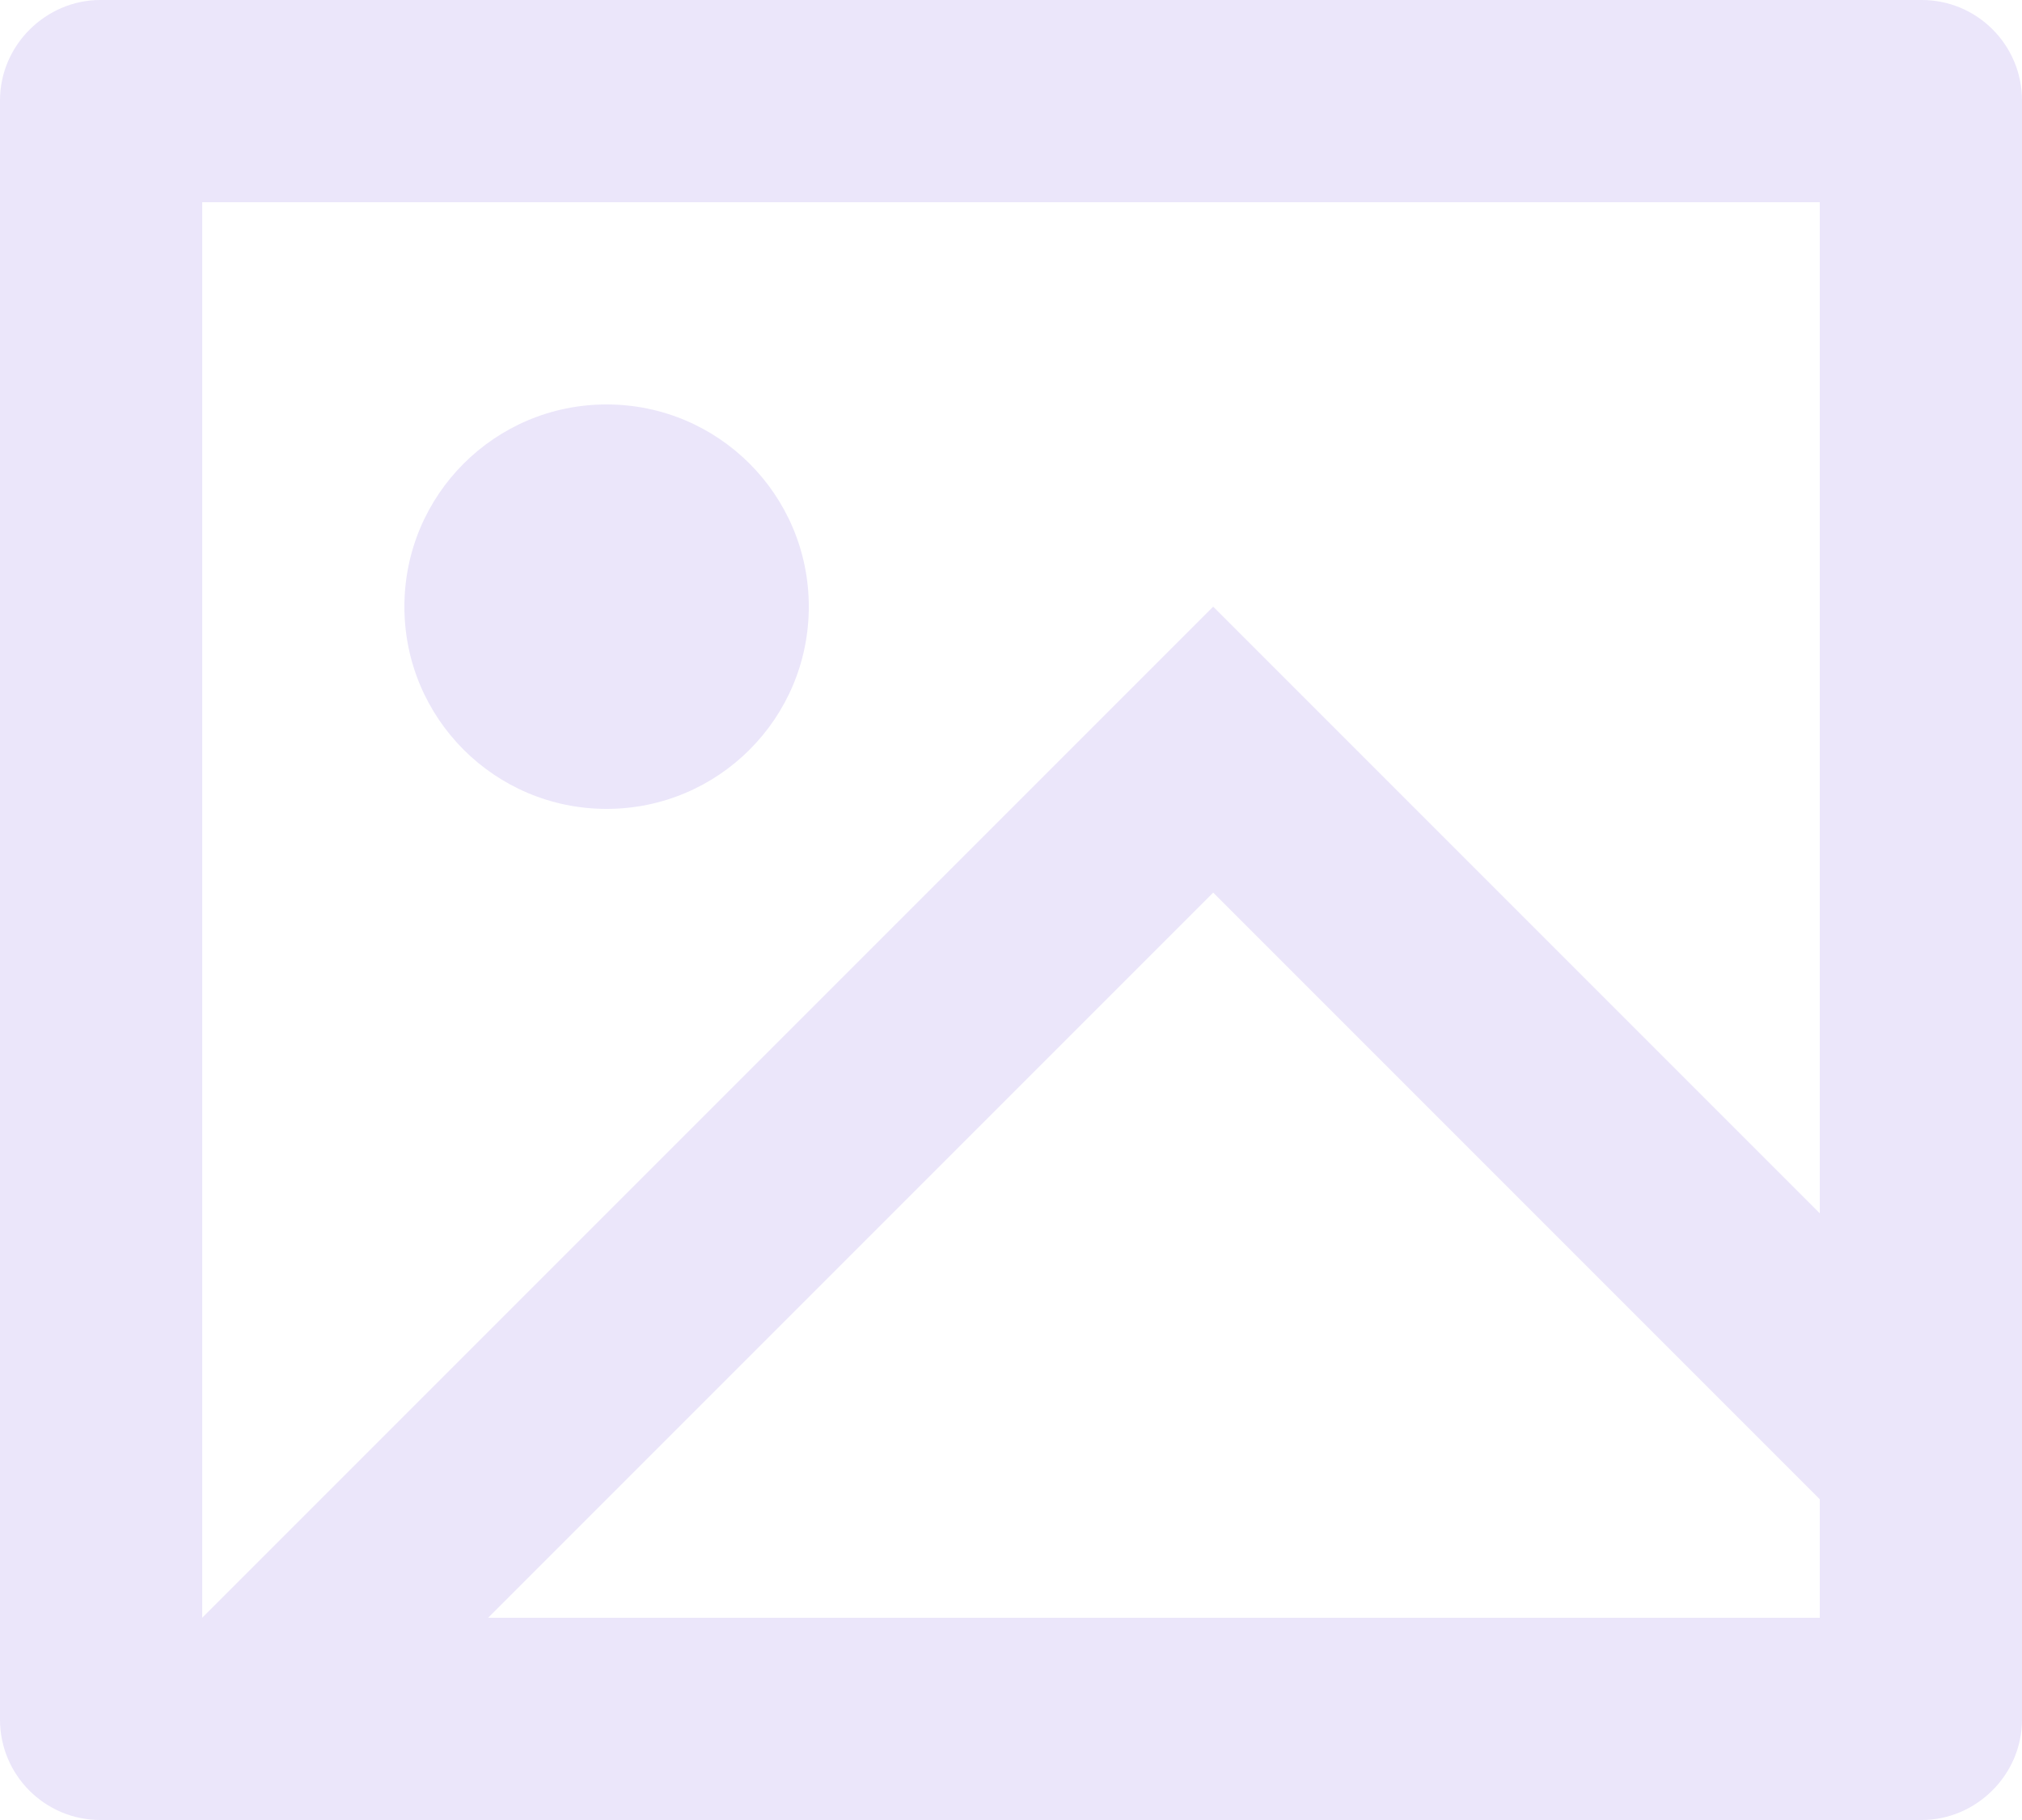 <svg width="20" height="18" viewBox="0 0 20 18" fill="none" xmlns="http://www.w3.org/2000/svg">
<path d="M0.992 18C0.444 18 0 17.555 0 17.007V0.993C0 0.445 0.455 0 0.992 0H19.008C19.556 0 20 0.445 20 0.993V17.007C20 17.555 19.545 18 19.008 18H0.992ZM18 12V2H2V16L12 6L18 12ZM18 14.828L12 8.828L4.828 16H18V14.828ZM6 8C4.895 8 4 7.105 4 6C4 4.895 4.895 4 6 4C7.105 4 8 4.895 8 6C8 7.105 7.105 8 6 8Z" fill="#EBE6FA"/>
</svg>
